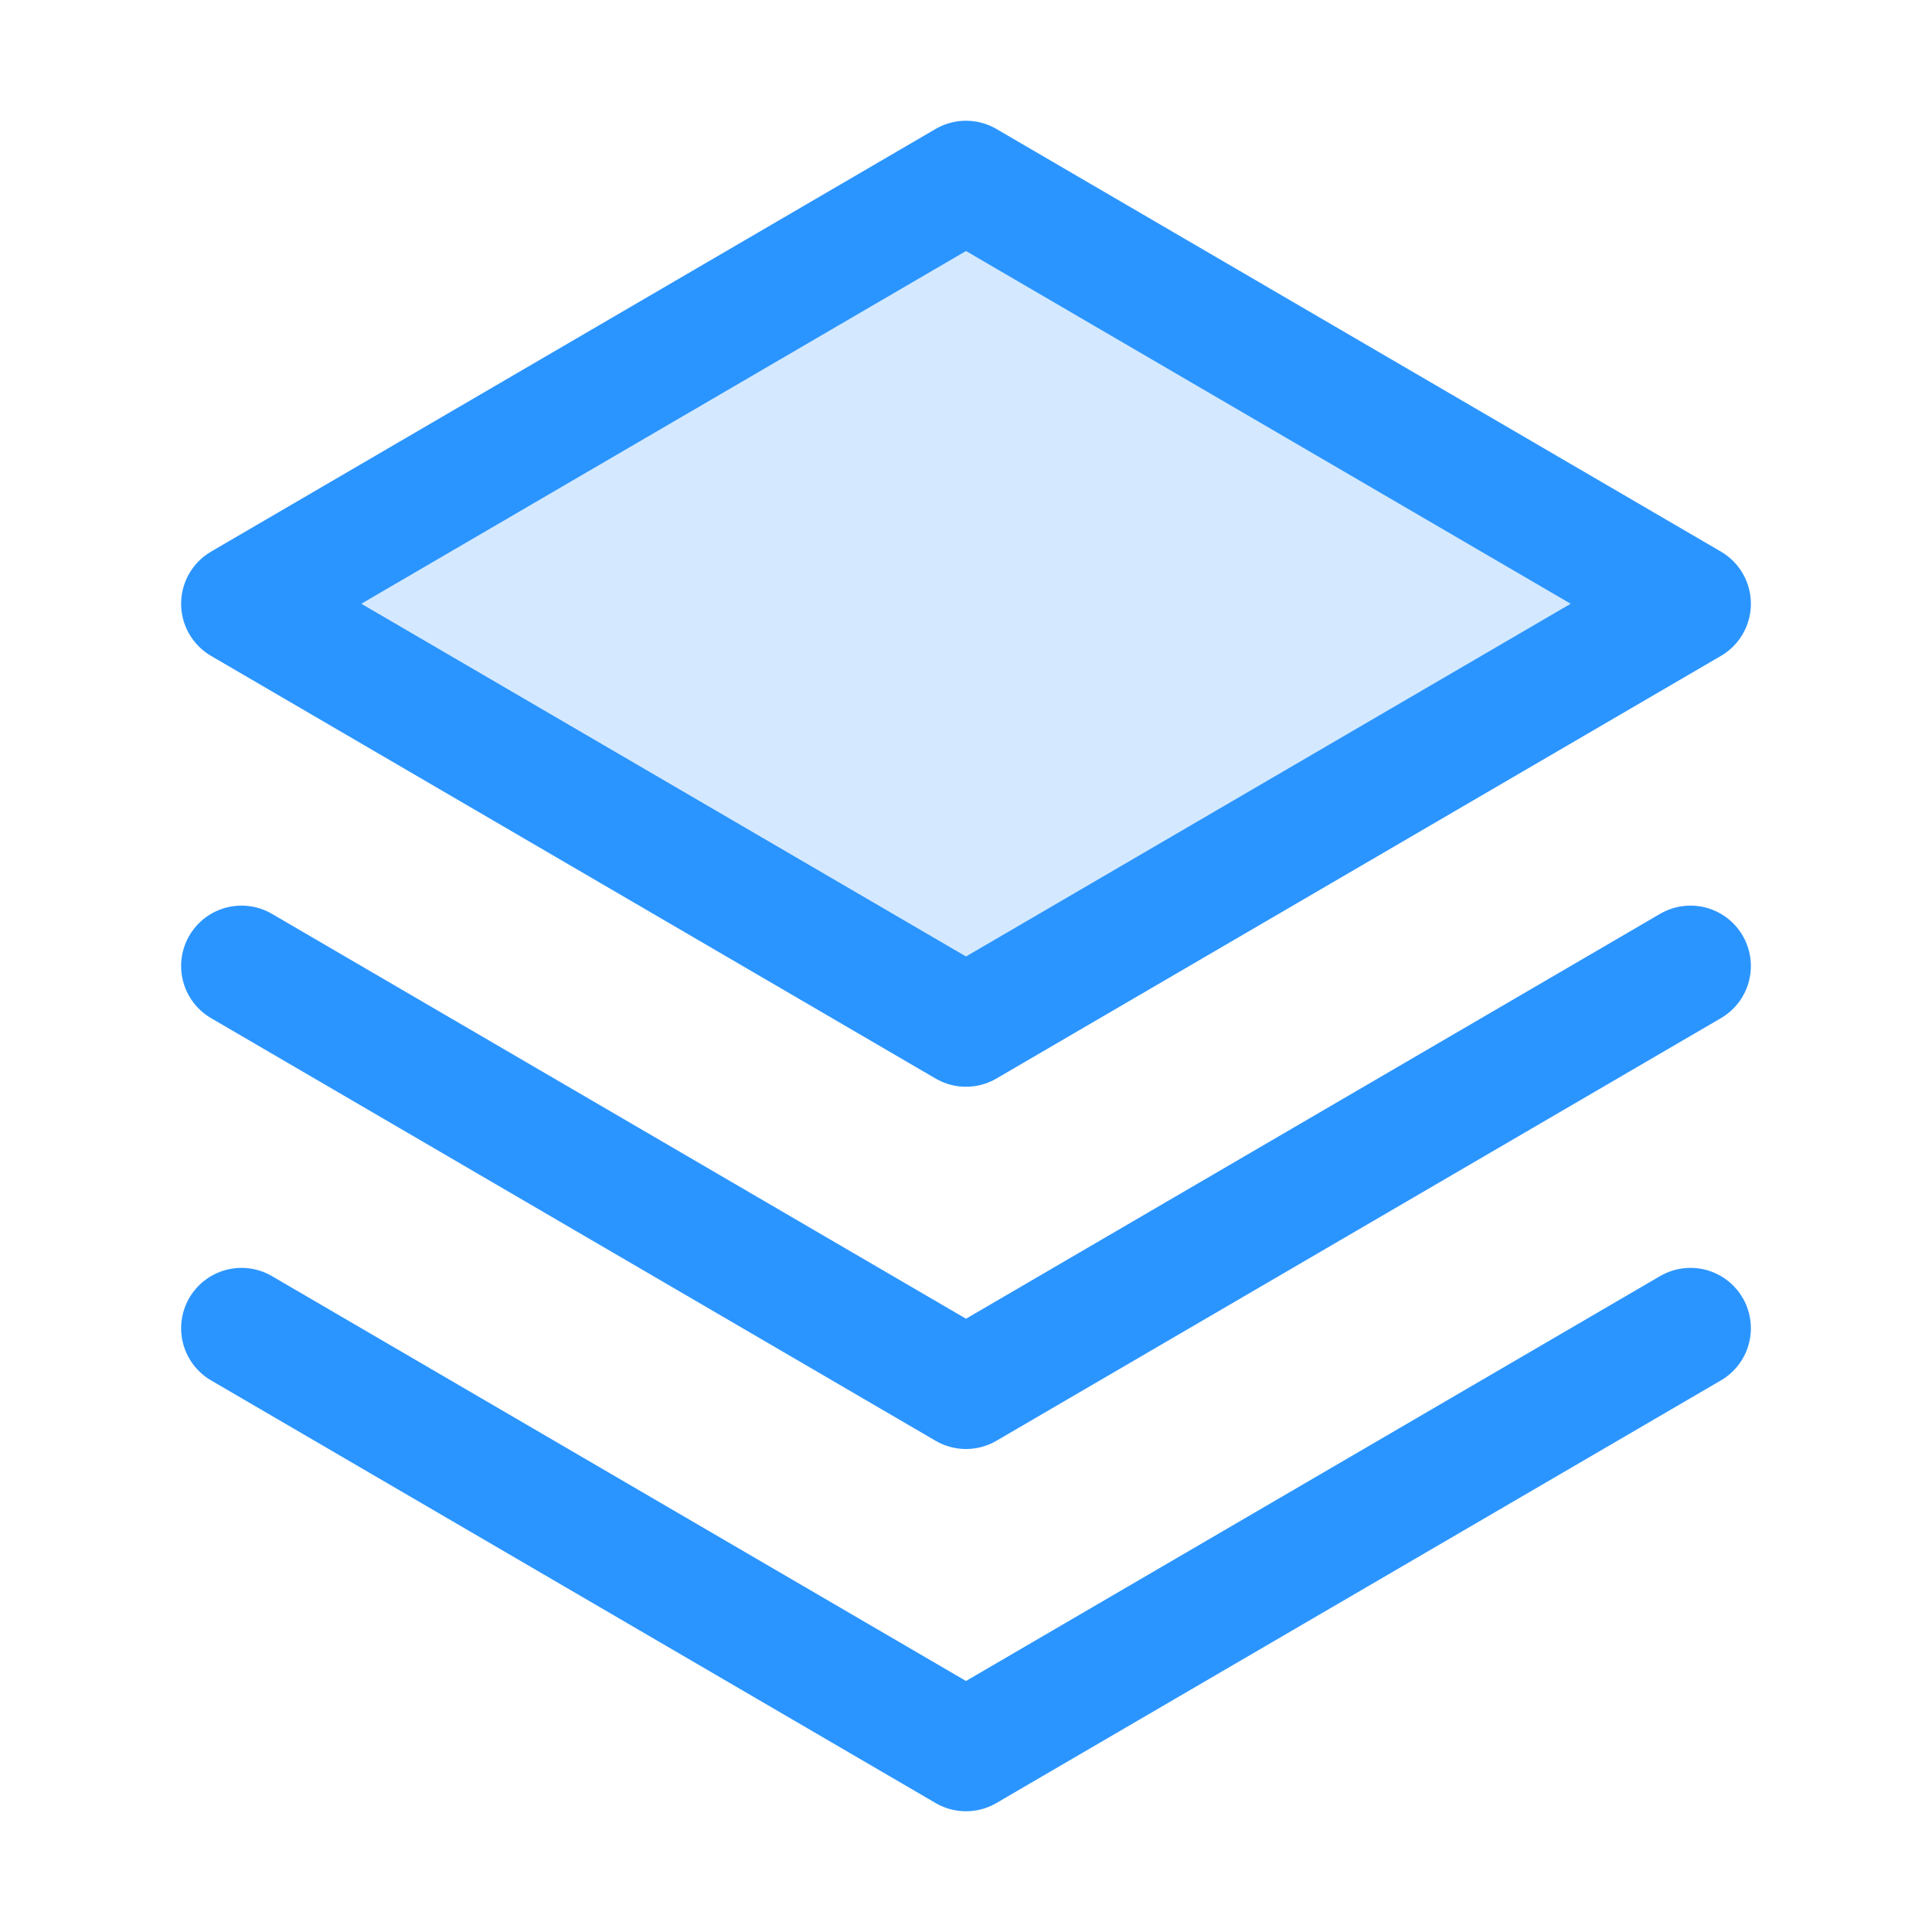 <svg width="32" height="32" viewBox="0 0 32 32" fill="none" xmlns="http://www.w3.org/2000/svg">
<path opacity="0.2" d="M4 10L16 17L28 10L16 3L4 10Z" fill="#2B95FF"/>
<path d="M4 22L16 29L28 22" stroke="#2B95FF" stroke-width="2" stroke-linecap="round" stroke-linejoin="round"/>
<path d="M4 16L16 23L28 16" stroke="#2B95FF" stroke-width="2" stroke-linecap="round" stroke-linejoin="round"/>
<path d="M4 10L16 17L28 10L16 3L4 10Z" stroke="#2B95FF" stroke-width="2" stroke-linecap="round" stroke-linejoin="round"/>
</svg>
